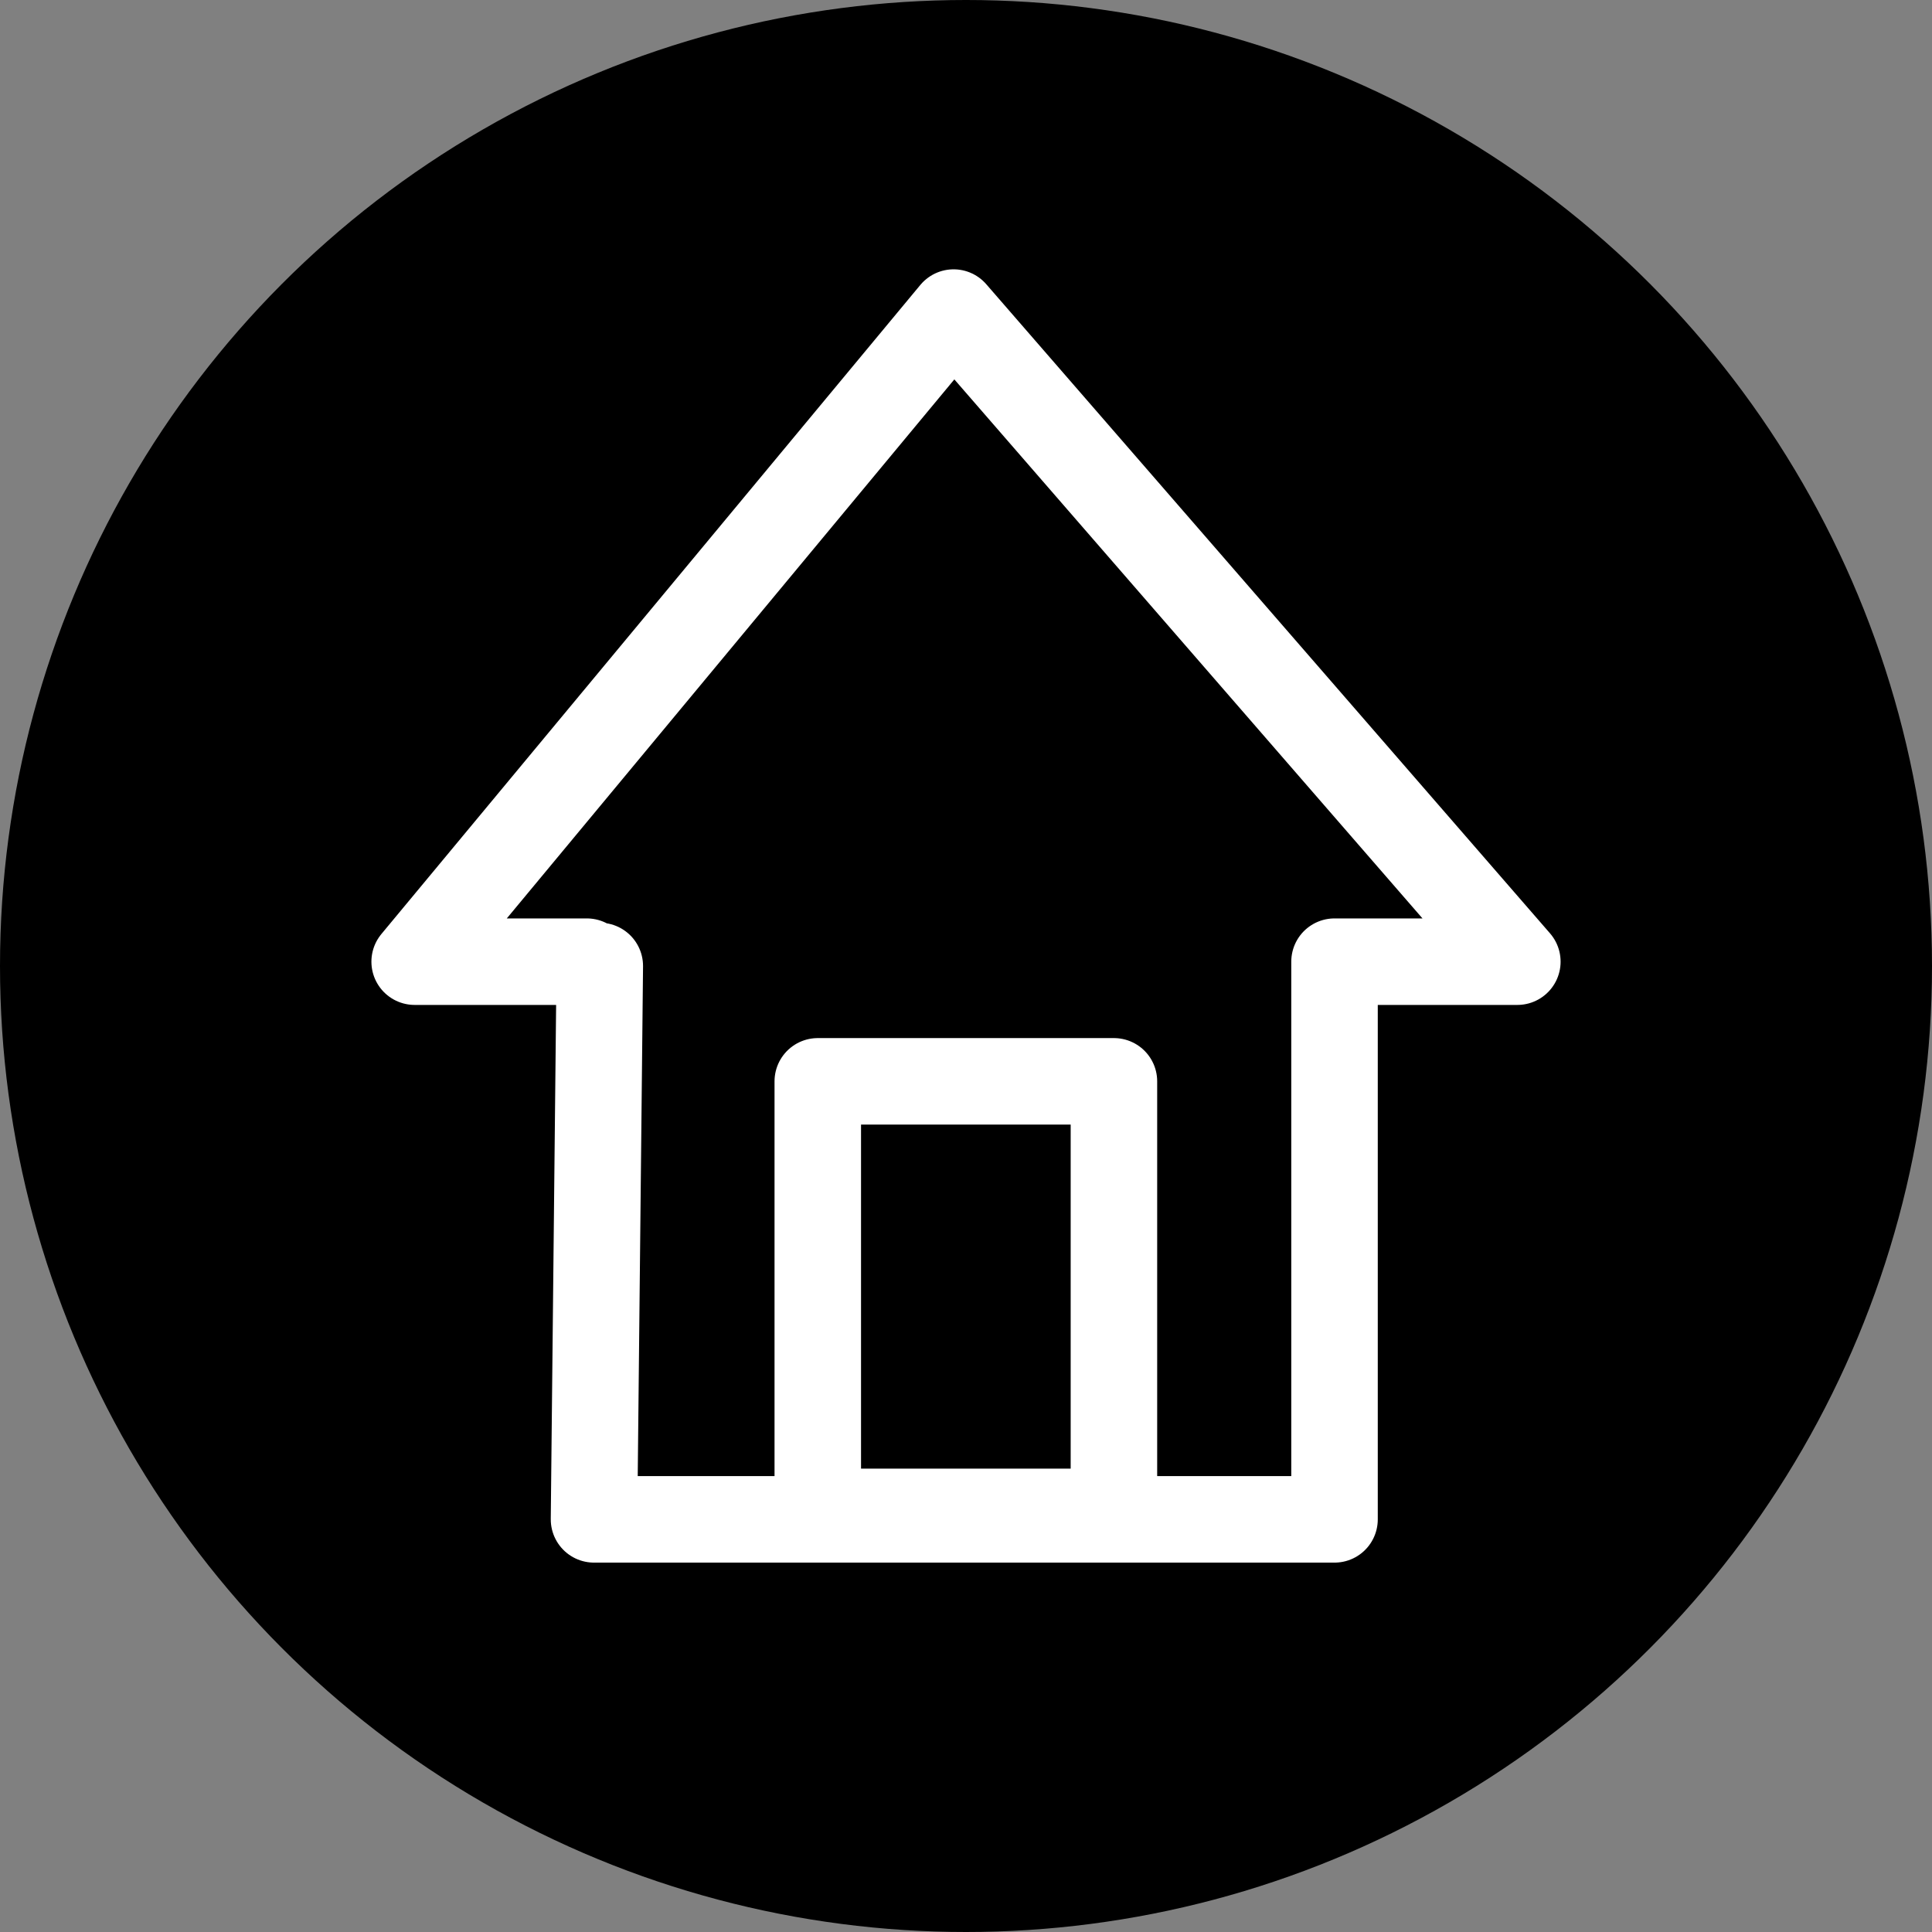 <?xml version="1.0" encoding="UTF-8"?>
<!DOCTYPE svg PUBLIC '-//W3C//DTD SVG 1.0//EN'
          'http://www.w3.org/TR/2001/REC-SVG-20010904/DTD/svg10.dtd'>
<svg height="67.0" preserveAspectRatio="xMidYMid meet" version="1.0" viewBox="0.0 0.0 67.0 67.0" width="67.0" xmlns="http://www.w3.org/2000/svg" xmlns:xlink="http://www.w3.org/1999/xlink" zoomAndPan="magnify"
><rect x="0.0" y="0.0" width="67.0" height="67.0" fill="#808080" stroke="none"/><g data-name="Layer 2"
  ><g data-name="Layer 1"
    ><g id="change1_1"
      ><circle cx="33.5" cy="33.5" r="33.5"
      /></g
      ><path d="M20.35 33.35L14.38 33.35 33.07 10.84 52.62 33.35 46.28 33.35 46.28 52.69 20.6 52.69 20.8 33.5" fill="none" stroke="#fff" stroke-linecap="round" stroke-linejoin="round" stroke-width="3"
      /><path d="M28.36 37.5H38.63V52.43H28.36z" fill="none" stroke="#fff" stroke-linecap="round" stroke-linejoin="round" stroke-width="3"
    /></g
  ></g
></svg
>
